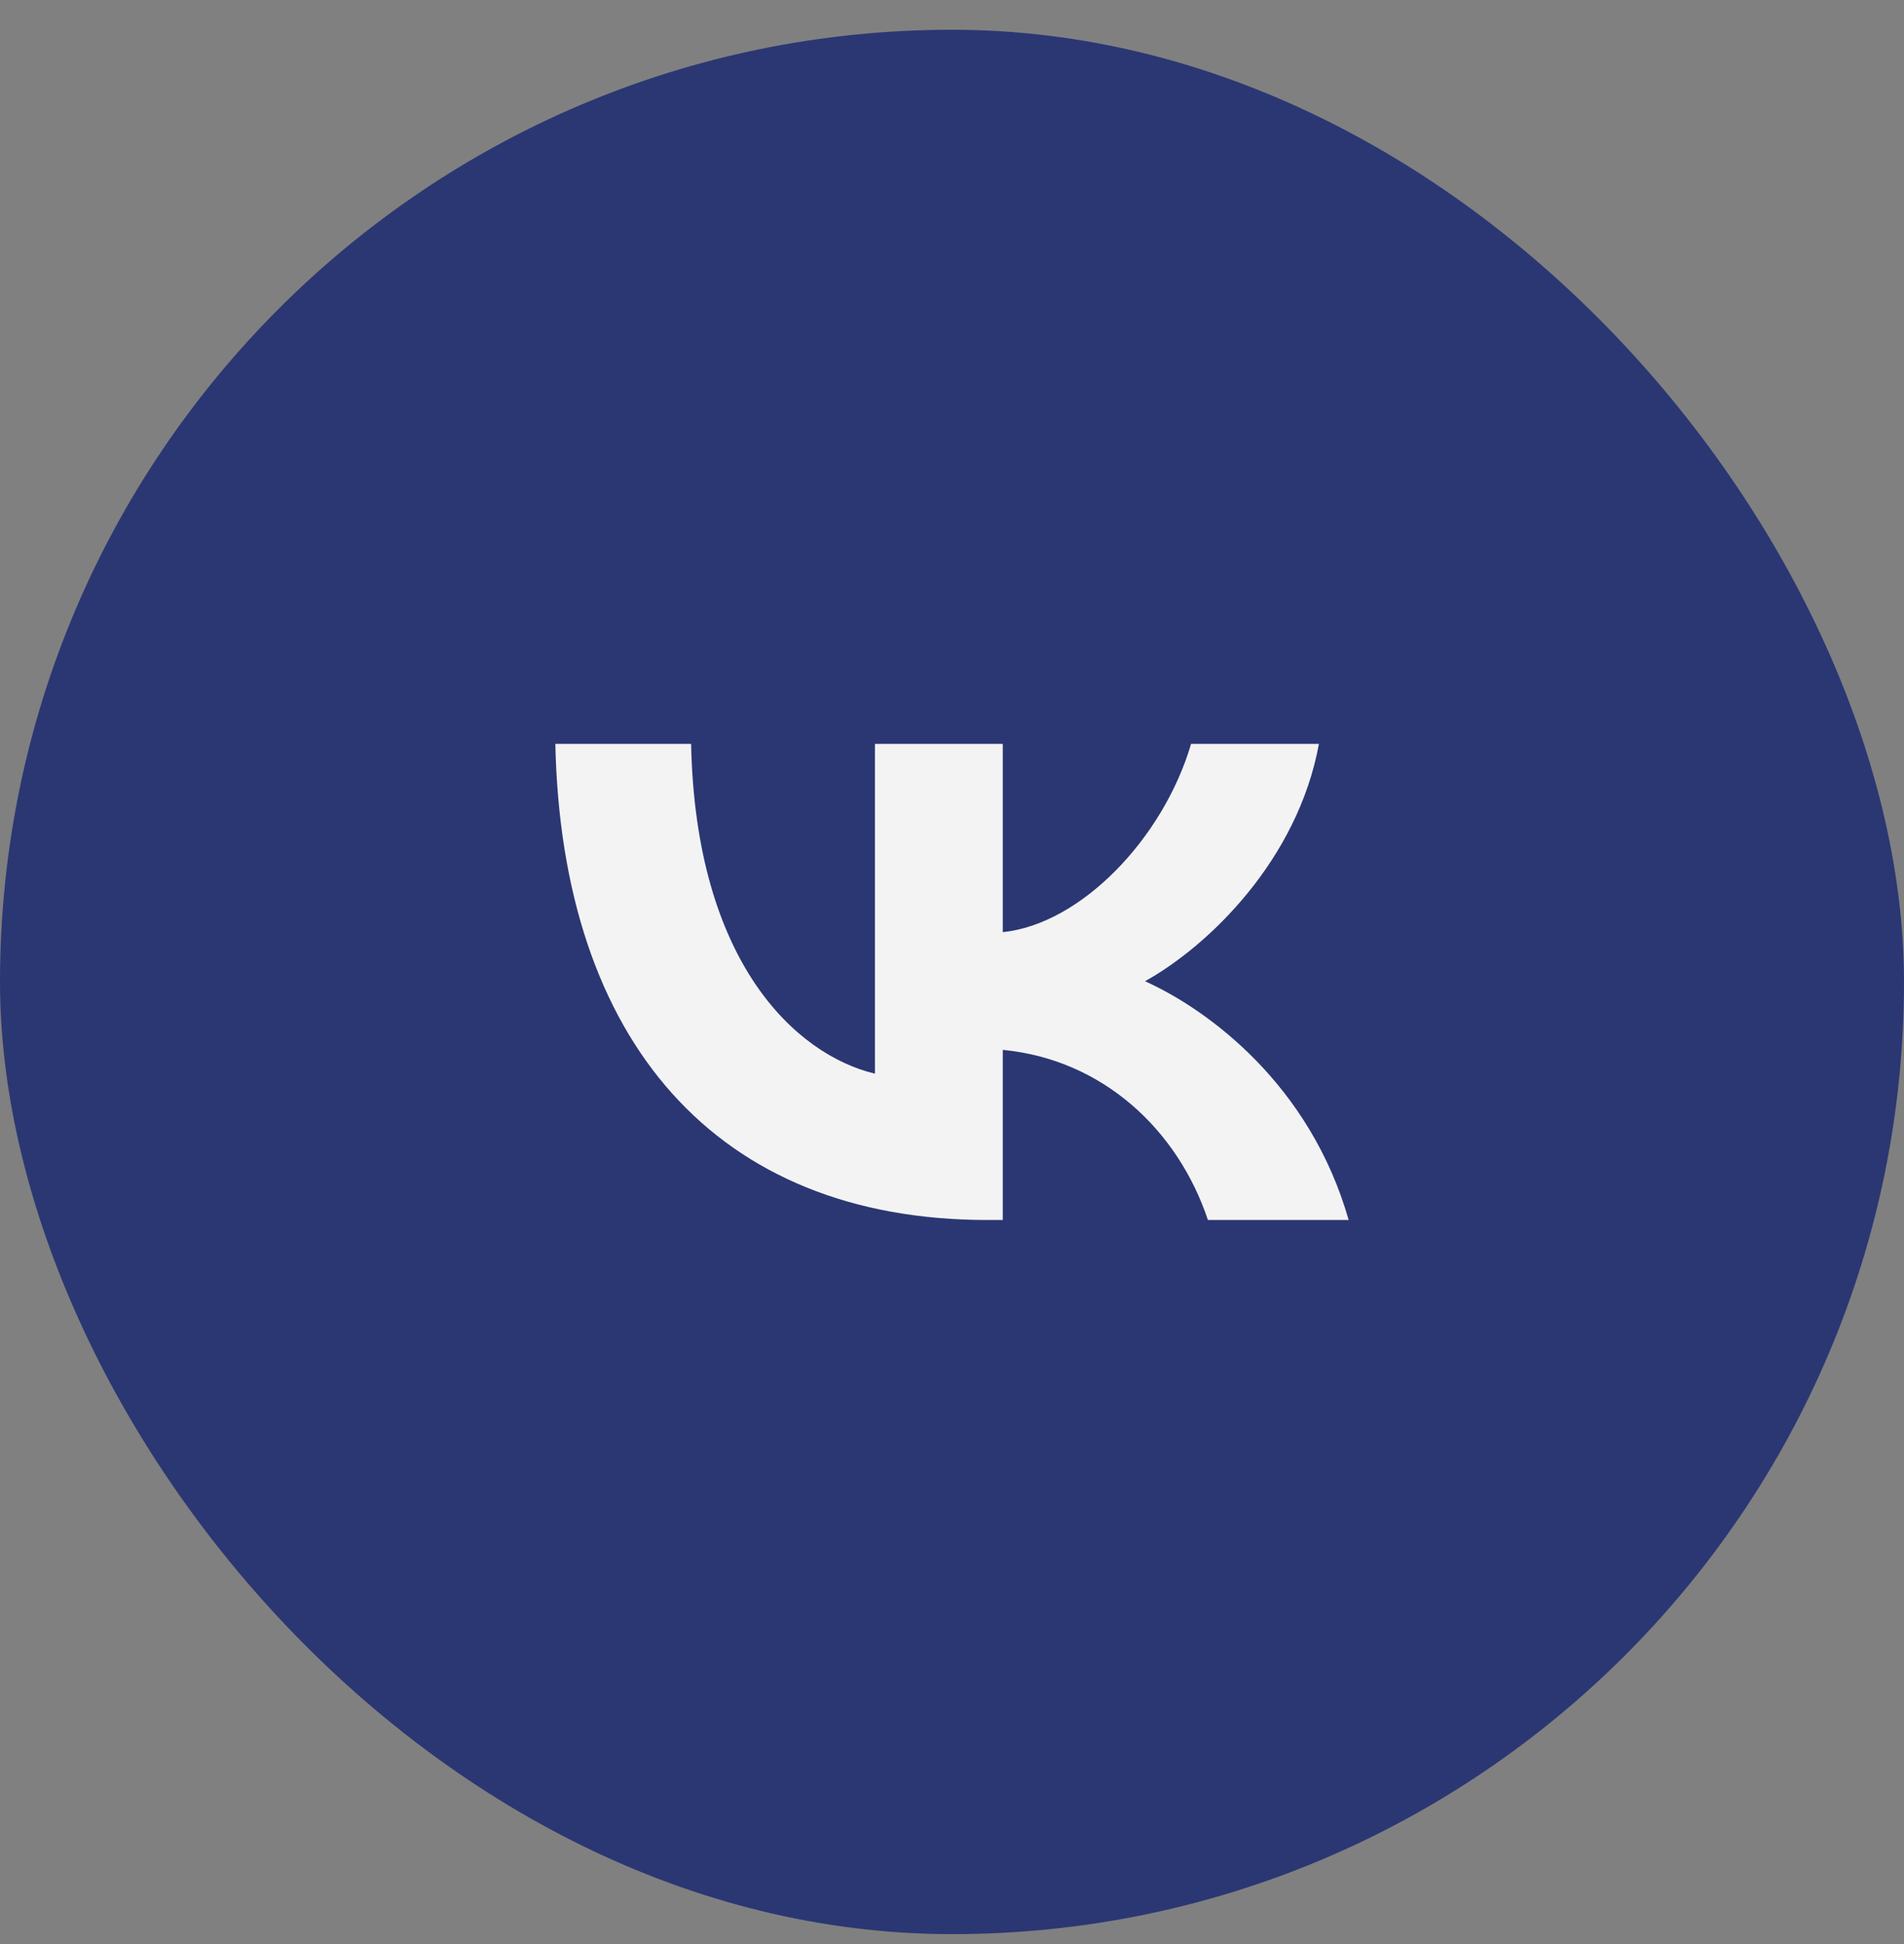 <svg width="48" height="49" viewBox="0 0 48 49" fill="none" xmlns="http://www.w3.org/2000/svg">
<rect x="0" y="0" width="48" height="49" fill="#808080" stroke="none"/>
<rect y="0.75" width="48" height="48" rx="24" fill="#2B3773"/>
<path d="M24.893 30.75C18.06 30.75 14.162 26.245 14 18.75H17.423C17.535 24.252 20.059 26.582 22.057 27.062V18.75H25.28V23.495C27.254 23.291 29.328 21.128 30.027 18.75H33.25C32.713 21.681 30.465 23.843 28.866 24.732C30.465 25.453 33.026 27.339 34 30.75H30.452C29.69 28.468 27.791 26.702 25.28 26.462V30.75H24.893Z" fill="#F3F3F3"/>
</svg>
